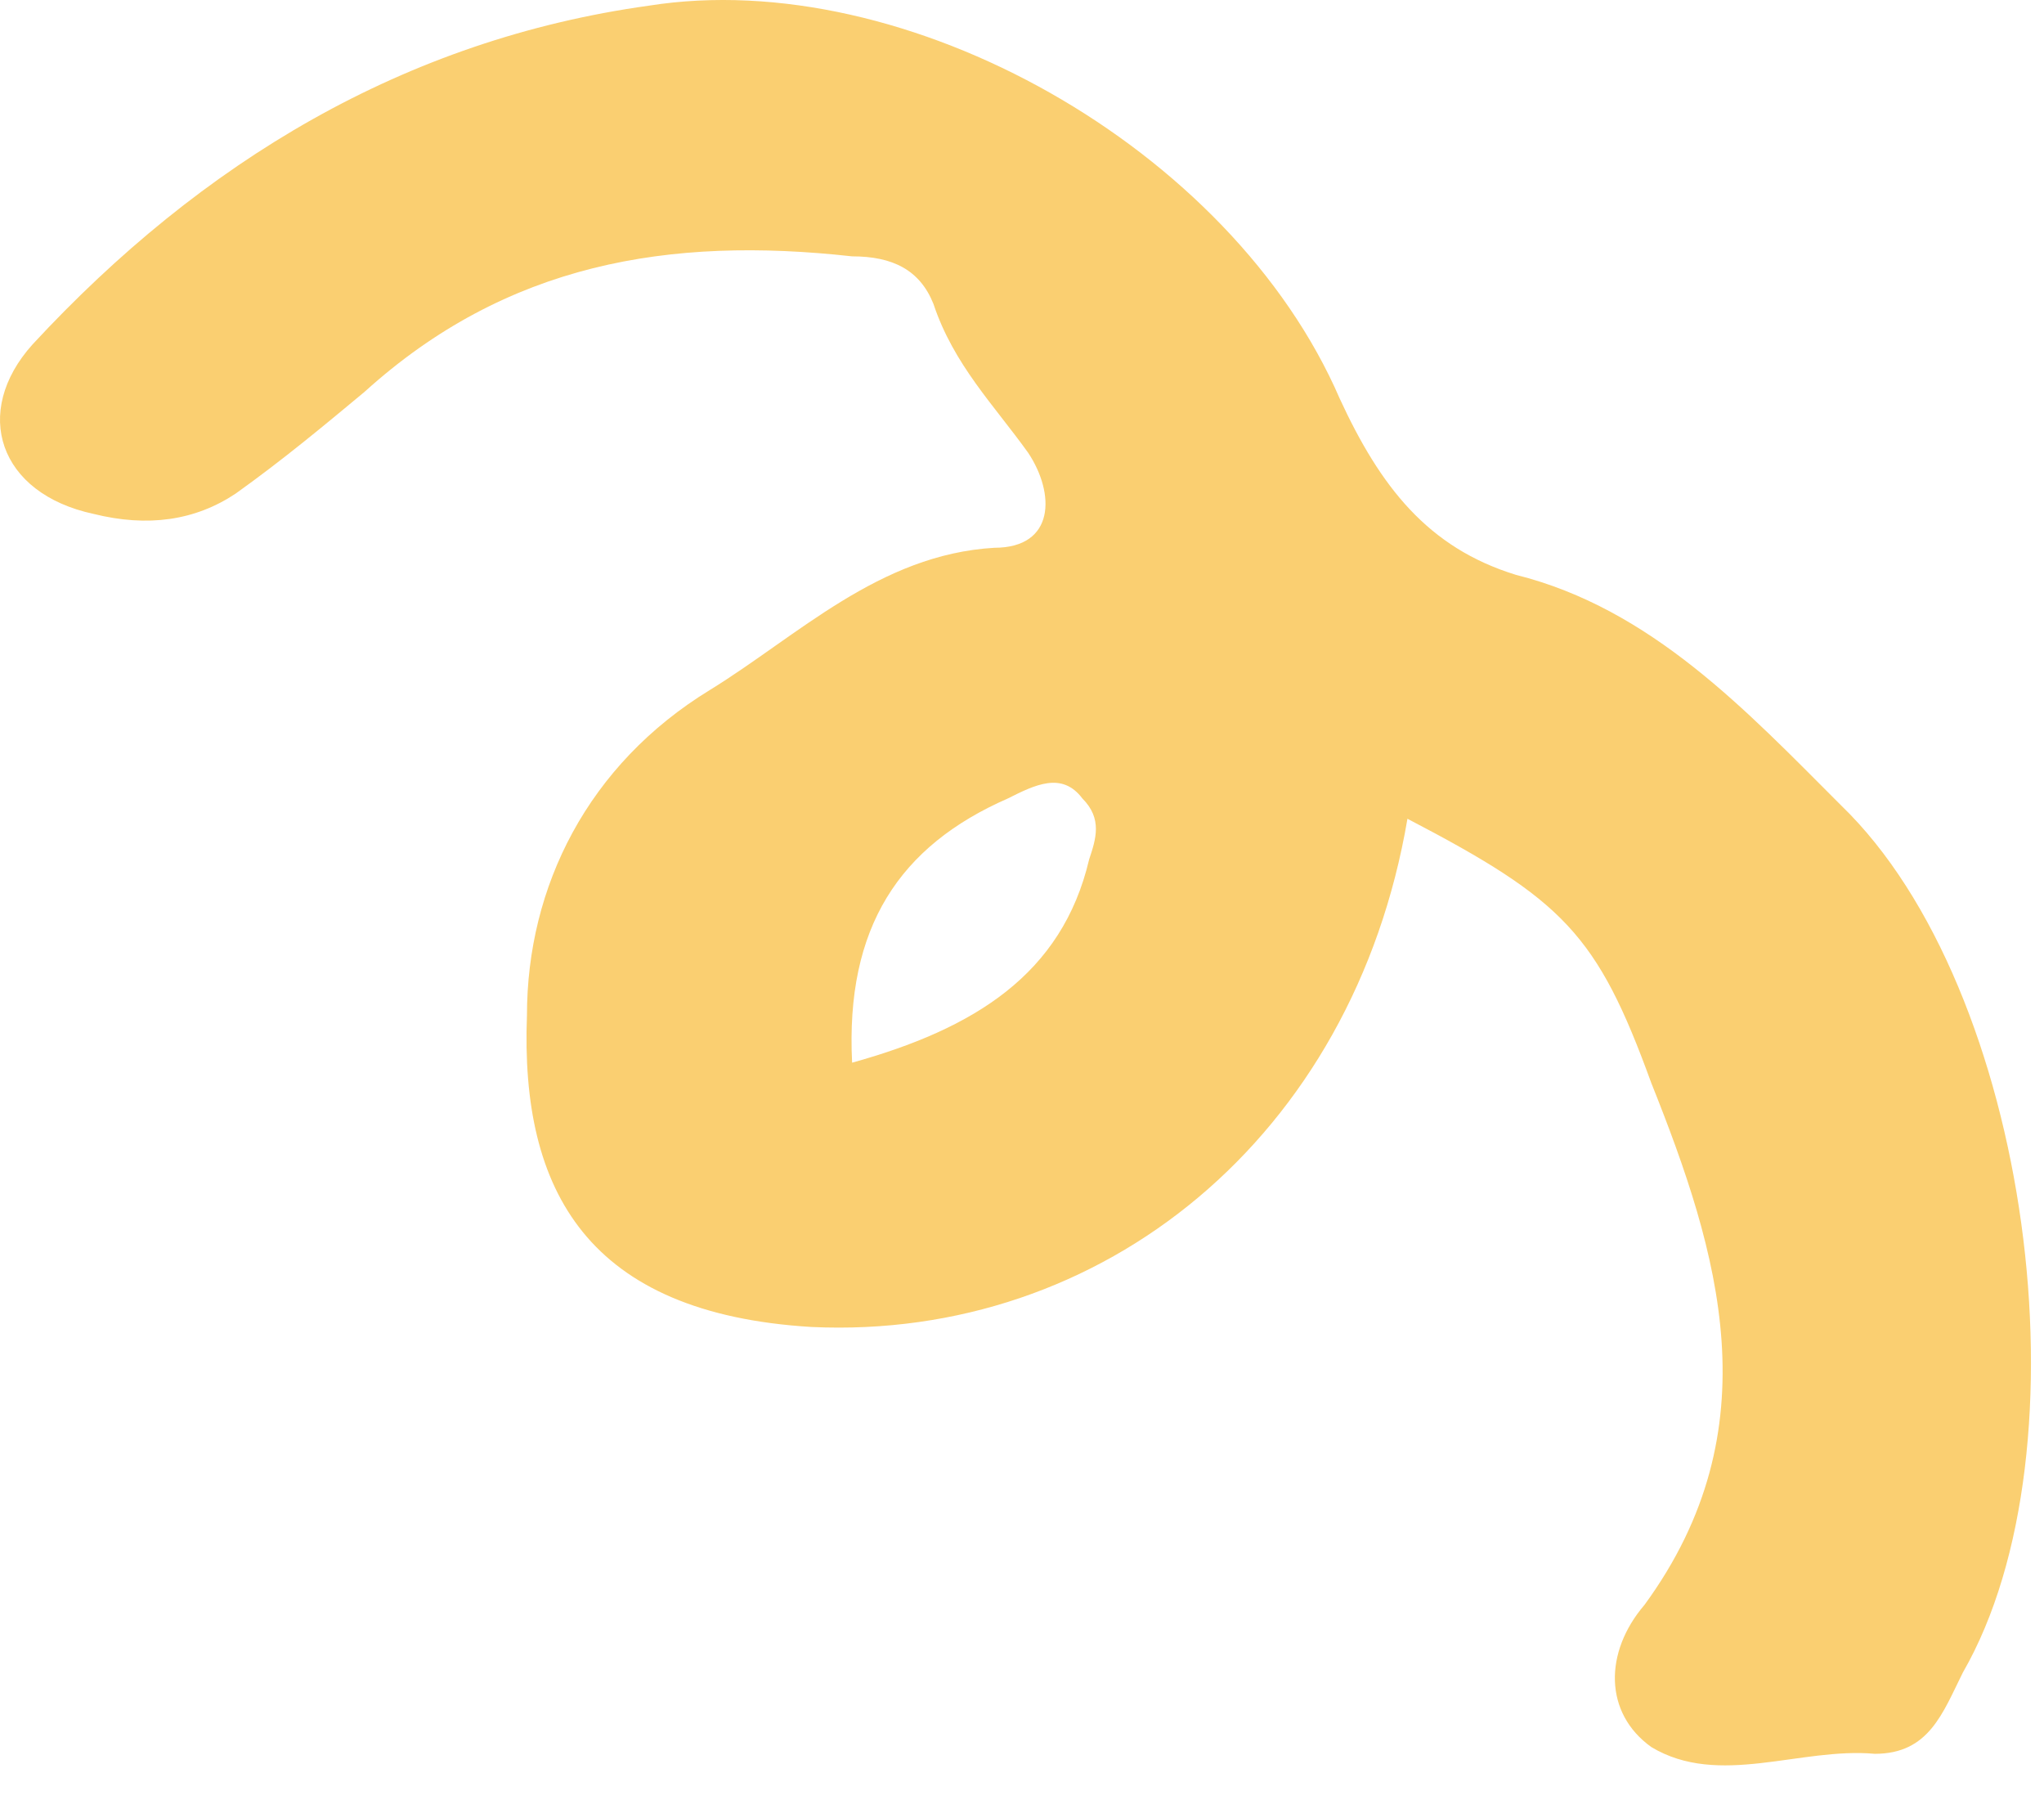 <?xml version="1.0" encoding="UTF-8"?> <svg xmlns="http://www.w3.org/2000/svg" width="26" height="23" viewBox="0 0 26 23" fill="none"><path d="M17.903 10.412C17.214 14.462 14.026 17.047 10.322 16.875C7.479 16.703 6.617 15.151 6.703 12.911C6.703 11.274 7.479 9.723 9.029 8.775C10.149 8.086 11.183 7.052 12.648 6.966C13.423 6.966 13.423 6.276 13.079 5.759C12.648 5.156 12.131 4.639 11.873 3.863C11.7 3.433 11.356 3.26 10.839 3.26C8.513 3.002 6.445 3.346 4.636 4.984C4.119 5.414 3.602 5.845 2.999 6.276C2.482 6.621 1.879 6.707 1.189 6.535C-0.017 6.276 -0.361 5.242 0.414 4.38C2.568 2.054 5.152 0.503 8.254 0.072C11.528 -0.445 15.663 1.882 17.042 5.07C17.559 6.19 18.162 6.965 19.282 7.31C21.005 7.741 22.211 9.034 23.417 10.24C25.83 12.566 26.605 18.426 24.968 21.269C24.71 21.786 24.537 22.303 23.848 22.303C22.9 22.217 21.866 22.734 21.005 22.217C20.402 21.786 20.402 21.011 20.919 20.408C22.556 18.167 21.866 15.927 21.005 13.773C20.316 11.877 19.885 11.446 17.903 10.412ZM10.839 13.514C12.389 13.083 13.509 12.394 13.854 10.929C13.94 10.671 14.026 10.412 13.768 10.154C13.509 9.809 13.165 9.981 12.82 10.154C11.442 10.757 10.752 11.791 10.839 13.514Z" fill="#FACF71"></path></svg> 